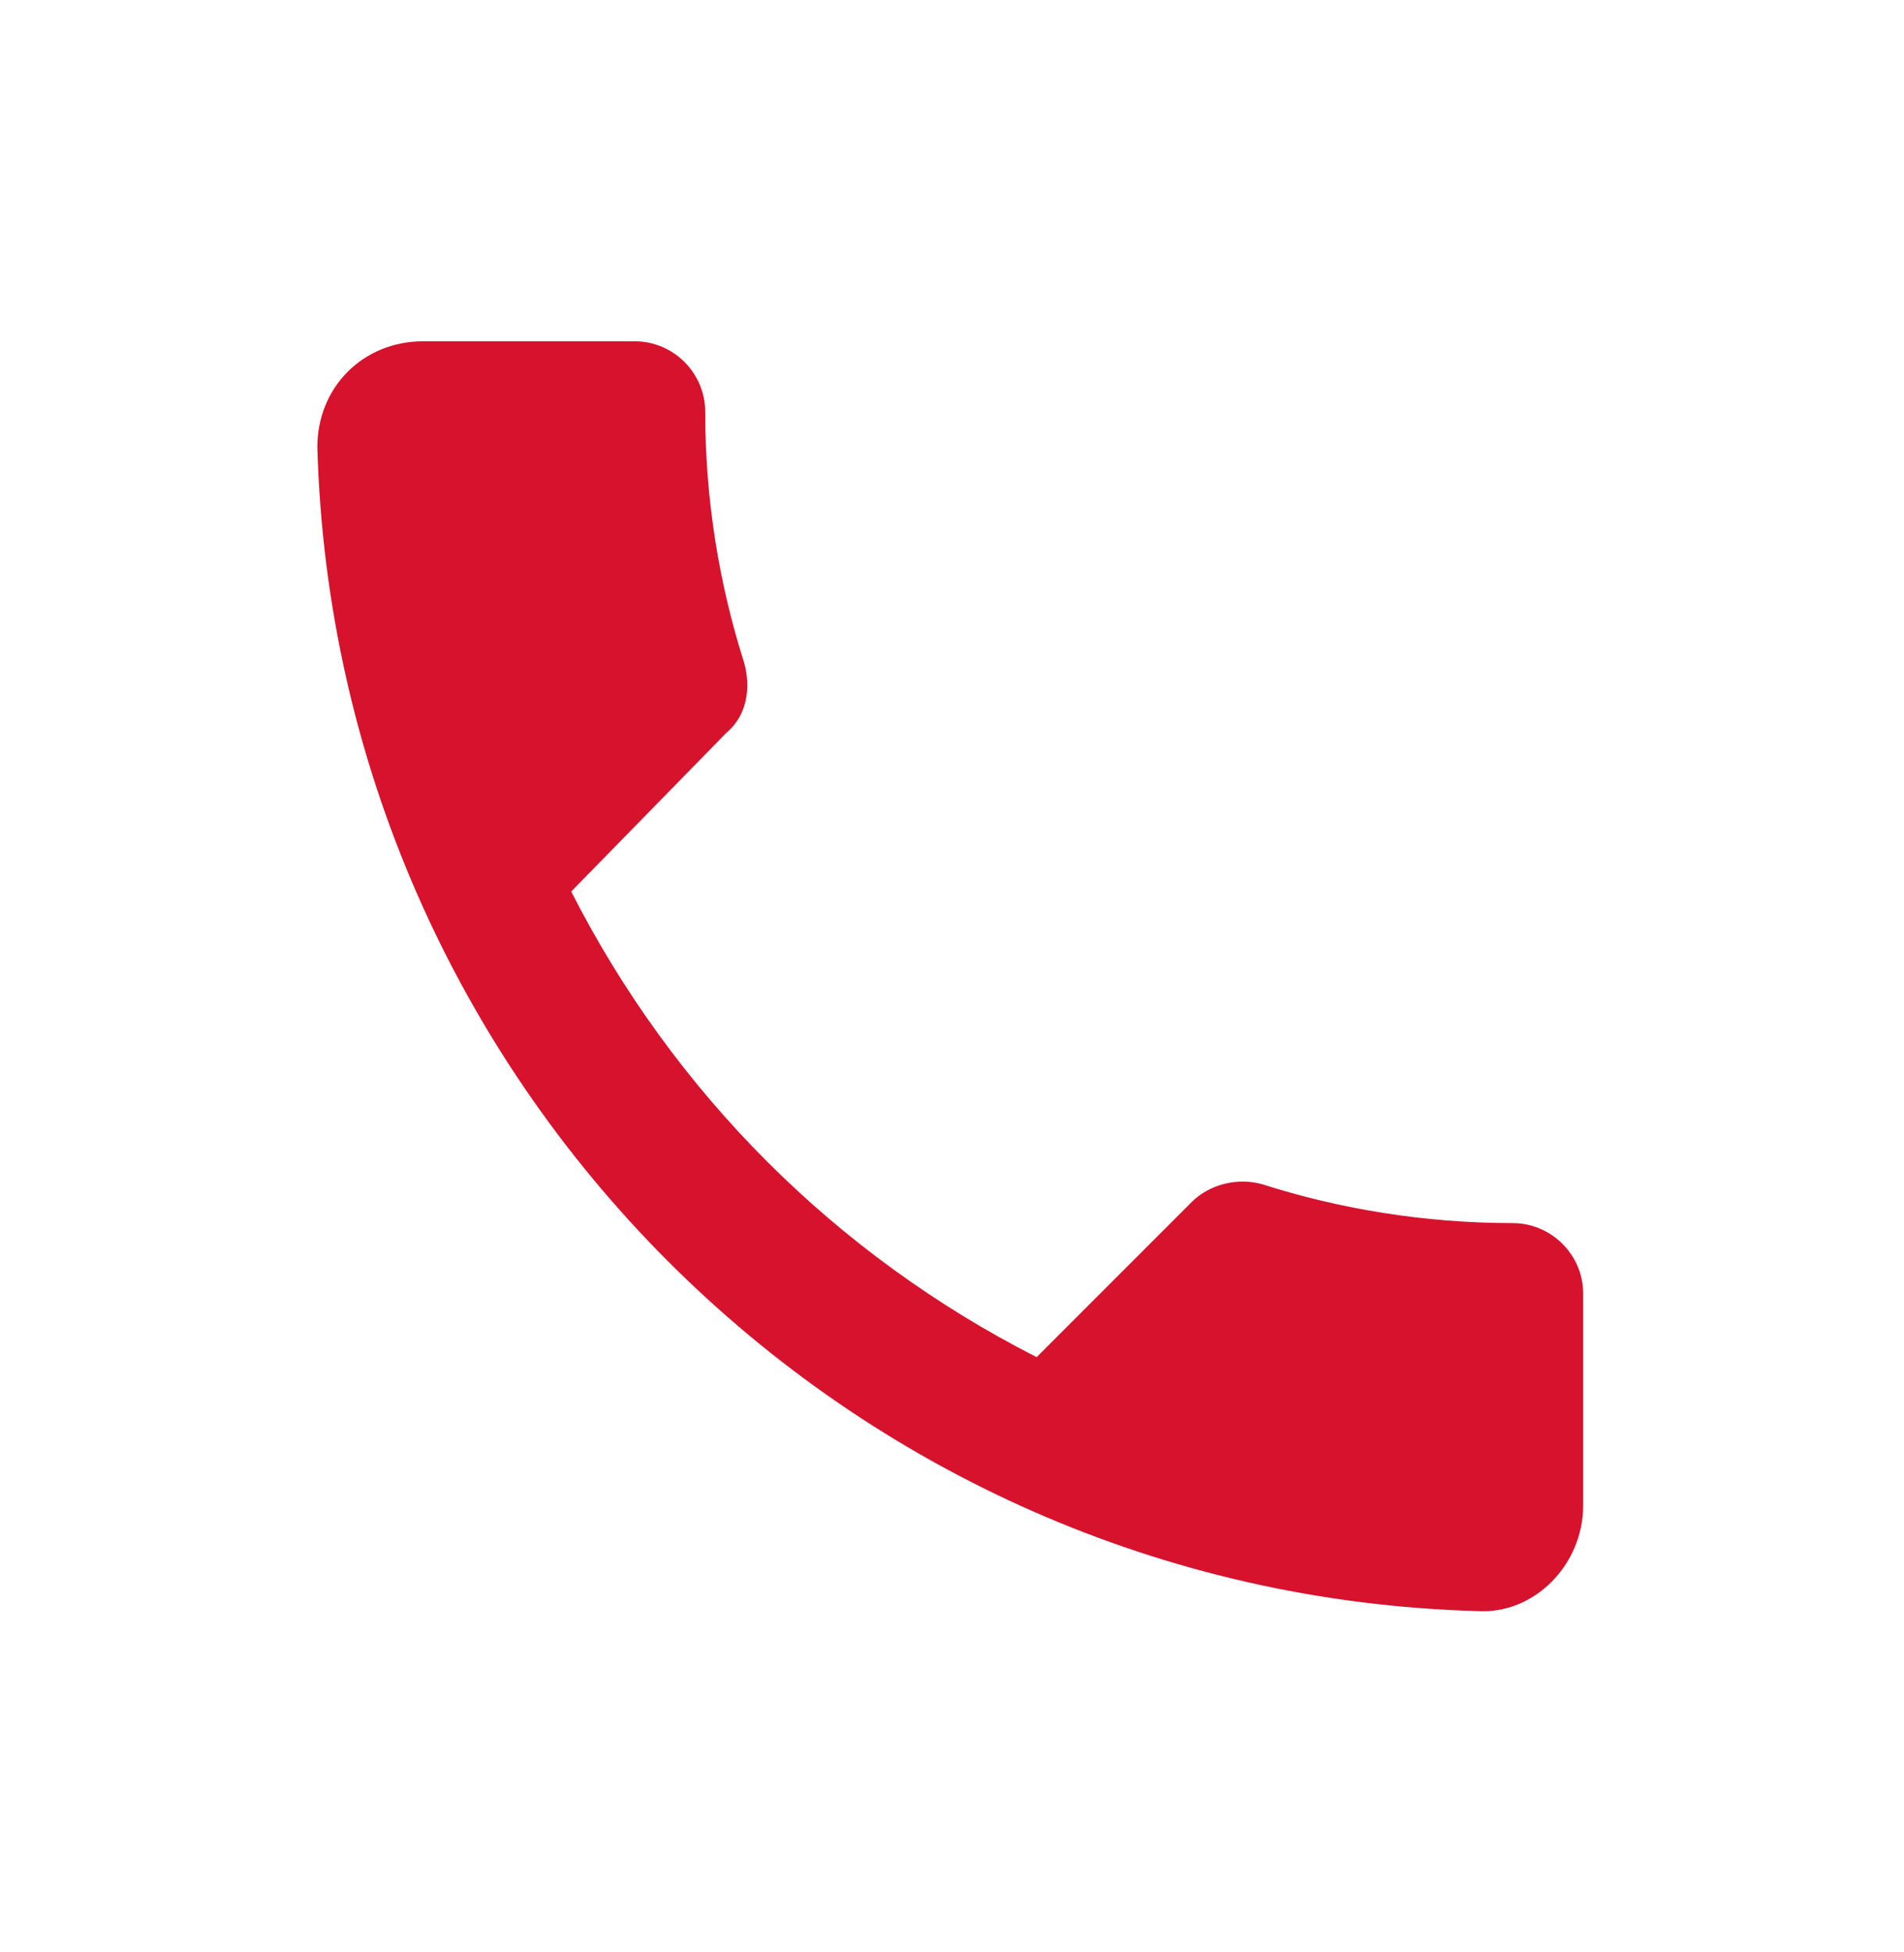 <svg width="40" height="41" viewBox="0 0 40 41" fill="none" xmlns="http://www.w3.org/2000/svg">
<path d="M12 18.722C14.149 22.944 17.556 26.352 21.778 28.5L25.037 25.241C25.408 24.87 26 24.722 26.519 24.87C28.148 25.389 29.926 25.685 31.778 25.685C32.593 25.685 33.26 26.352 33.26 27.166V31.611C33.26 32.87 32.222 33.907 31.037 33.833C17.778 33.463 7.037 22.722 6.667 9.389C6.667 8.129 7.63 7.167 8.889 7.167H13.334C14.149 7.167 14.815 7.833 14.815 8.648C14.815 10.5 15.111 12.278 15.63 13.907C15.778 14.426 15.704 15.018 15.26 15.389L12 18.722Z" fill="#D7122D"/>
</svg>
